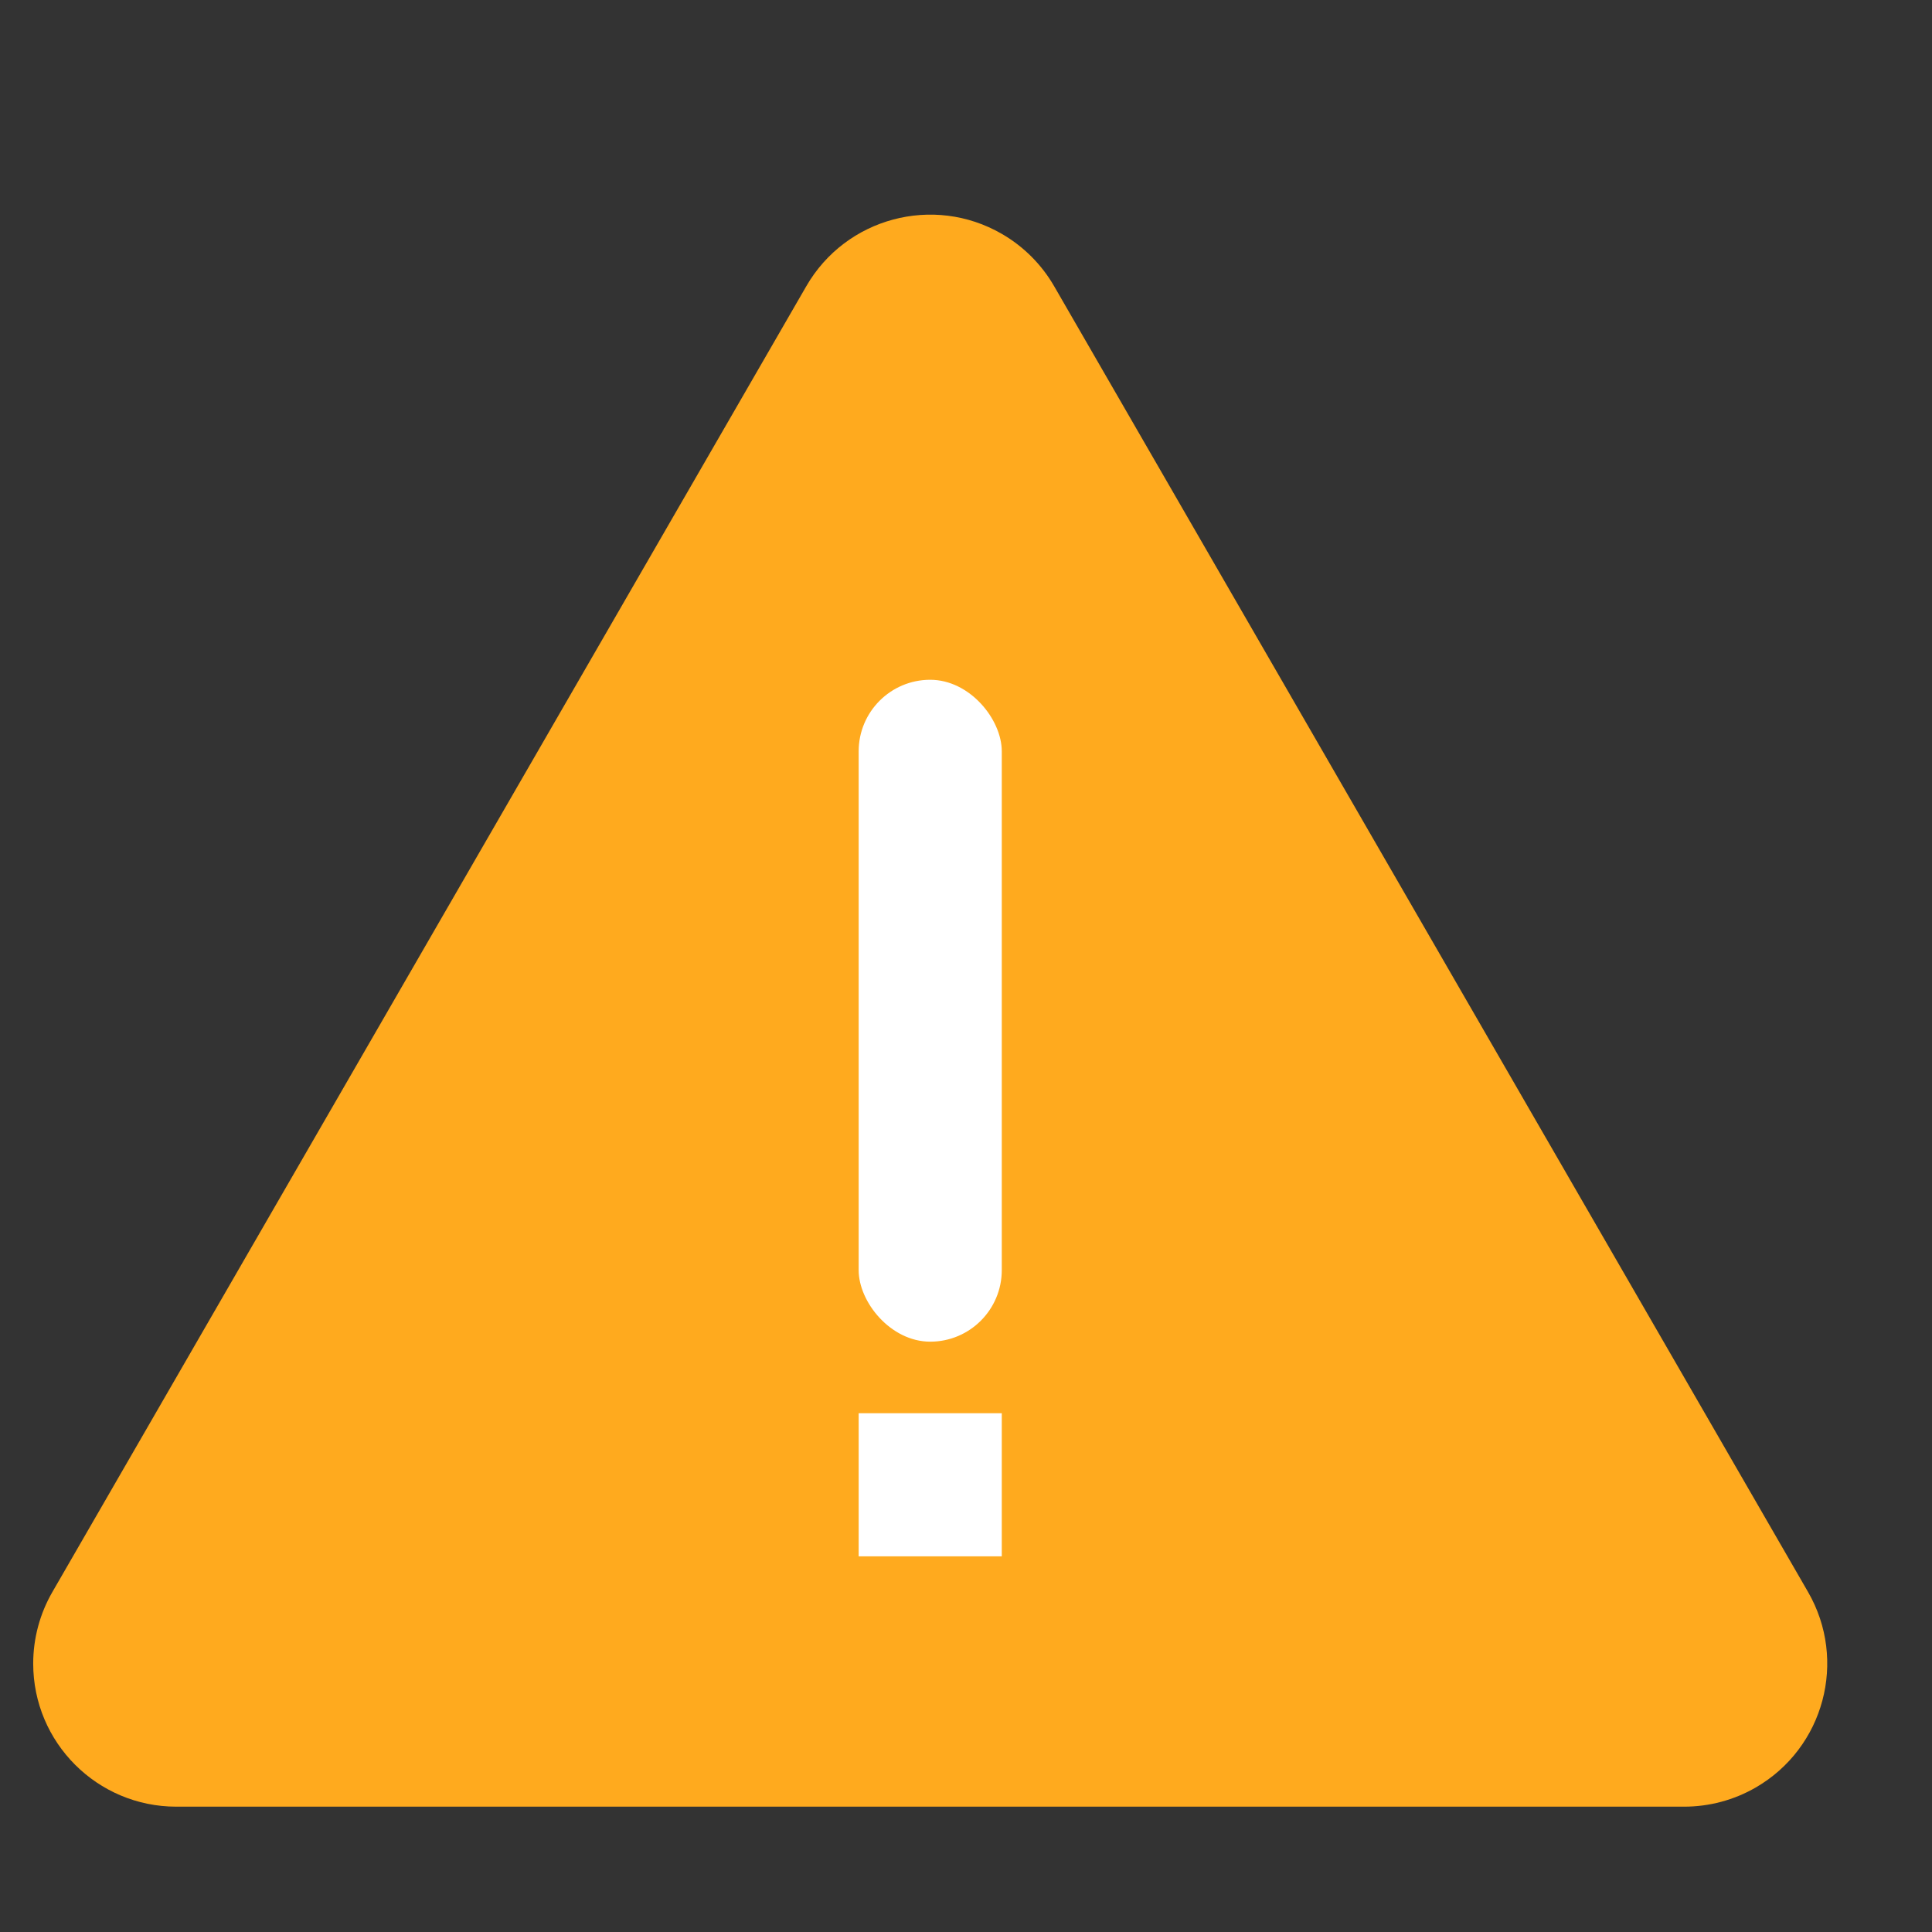 <?xml version="1.0" encoding="UTF-8" standalone="no"?>
<svg width="54px" height="54px" viewBox="0 0 54 54" version="1.1" xmlns="http://www.w3.org/2000/svg" xmlns:xlink="http://www.w3.org/1999/xlink">
    <rect x="0" y="0" width="54" height="54" fill="#333333" stroke="none"/>
    <!-- Generator: Sketch 50.2 (55047) - http://www.bohemiancoding.com/sketch -->
    <title>sending_error</title>
    <desc>Created with Sketch.</desc>
    <defs></defs>
    <g id="Page-1" stroke="none" stroke-width="1" fill="none" fill-rule="evenodd">
        <g id="Artboard-Copy-5" transform="translate(-305, -283)">
            <g id="sending_error" transform="translate(303, 283)">
                <g transform="translate(0, 2)">
                    <path d="M31.464,6 L52.536,42.497 C53.64,44.411 52.985,46.857 51.072,47.962 C50.464,48.313 49.774,48.497 49.072,48.497 L6.928,48.497 C4.719,48.497 2.928,46.707 2.928,44.497 C2.928,43.795 3.113,43.105 3.464,42.497 L24.536,6 C25.64,4.087 28.087,3.431 30,4.536 C30.608,4.887 31.113,5.392 31.464,6 Z" id="Polygon" fill="#FFAA1E"></path>
                    <g id="Group-15" transform="translate(26, 17)" fill="#FFFFFF">
                        <rect id="Rectangle-19" x="0" y="0" width="4" height="18.5" rx="2"></rect>
                        <rect id="Rectangle-19-Copy" x="0" y="20.5" width="4" height="4"></rect>
                    </g>
                </g>
            </g>
        </g>
    </g>
</svg>